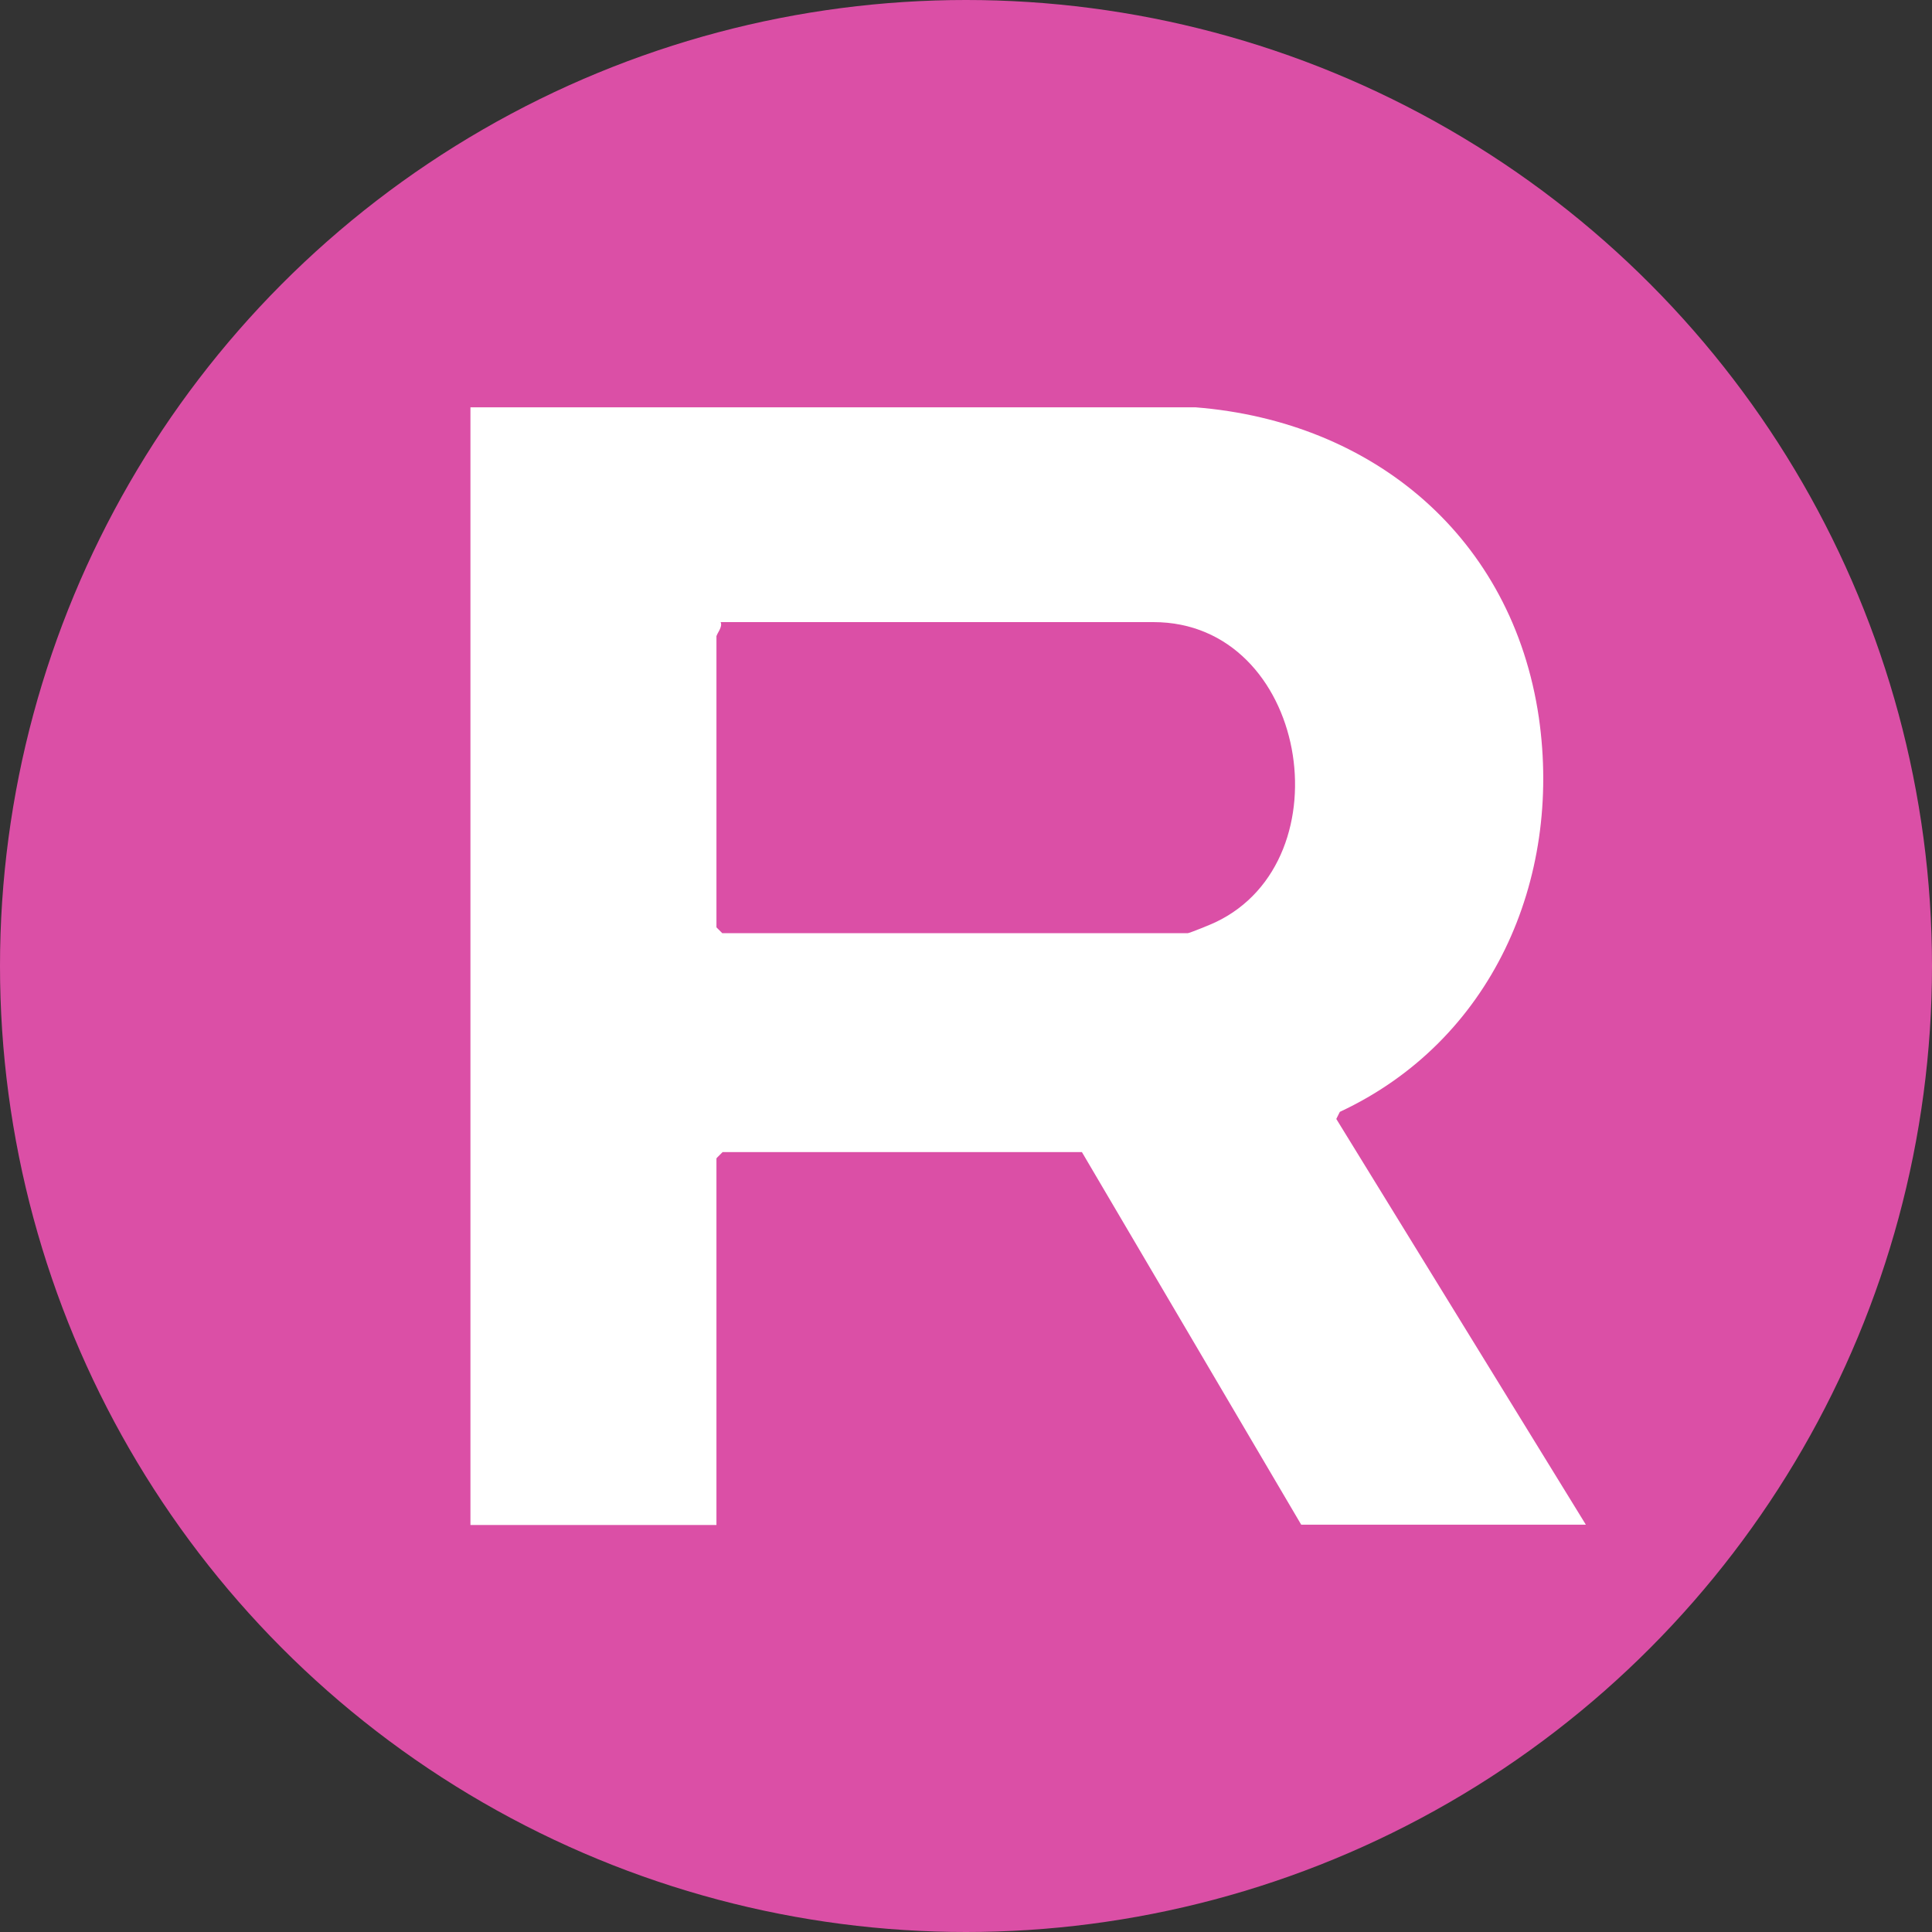 <?xml version="1.0" encoding="UTF-8"?>
<svg id="Layer_1" data-name="Layer 1" xmlns="http://www.w3.org/2000/svg" viewBox="0 0 60 60">
  <rect x="0" y="0" width="60" height="60" fill="#333333" stroke="none"/>
  <defs>
    <style>
      .cls-1 {
        fill: #db4fa6;
      }

      .cls-2 {
        fill: #fff;
      }
    </style>
  </defs>
  <circle class="cls-1" cx="30" cy="30" r="30"/>
  <path class="cls-2" d="M22.26,35.96l.18-.18h11.16l6.81,11.57h8.84l-7.75-12.6.11-.22c4.71-2.2,6.91-7.19,6.18-12.25-.82-5.58-5.12-9.19-10.66-9.63H14.61v34.71h7.64v-11.39h.01ZM22.26,19.74c0-.06.19-.27.12-.42h13.44c4.79,0,6.02,7.38,1.93,9.32-.12.06-.81.34-.86.34h-14.46l-.18-.18v-9.06h.01Z"/>
</svg>